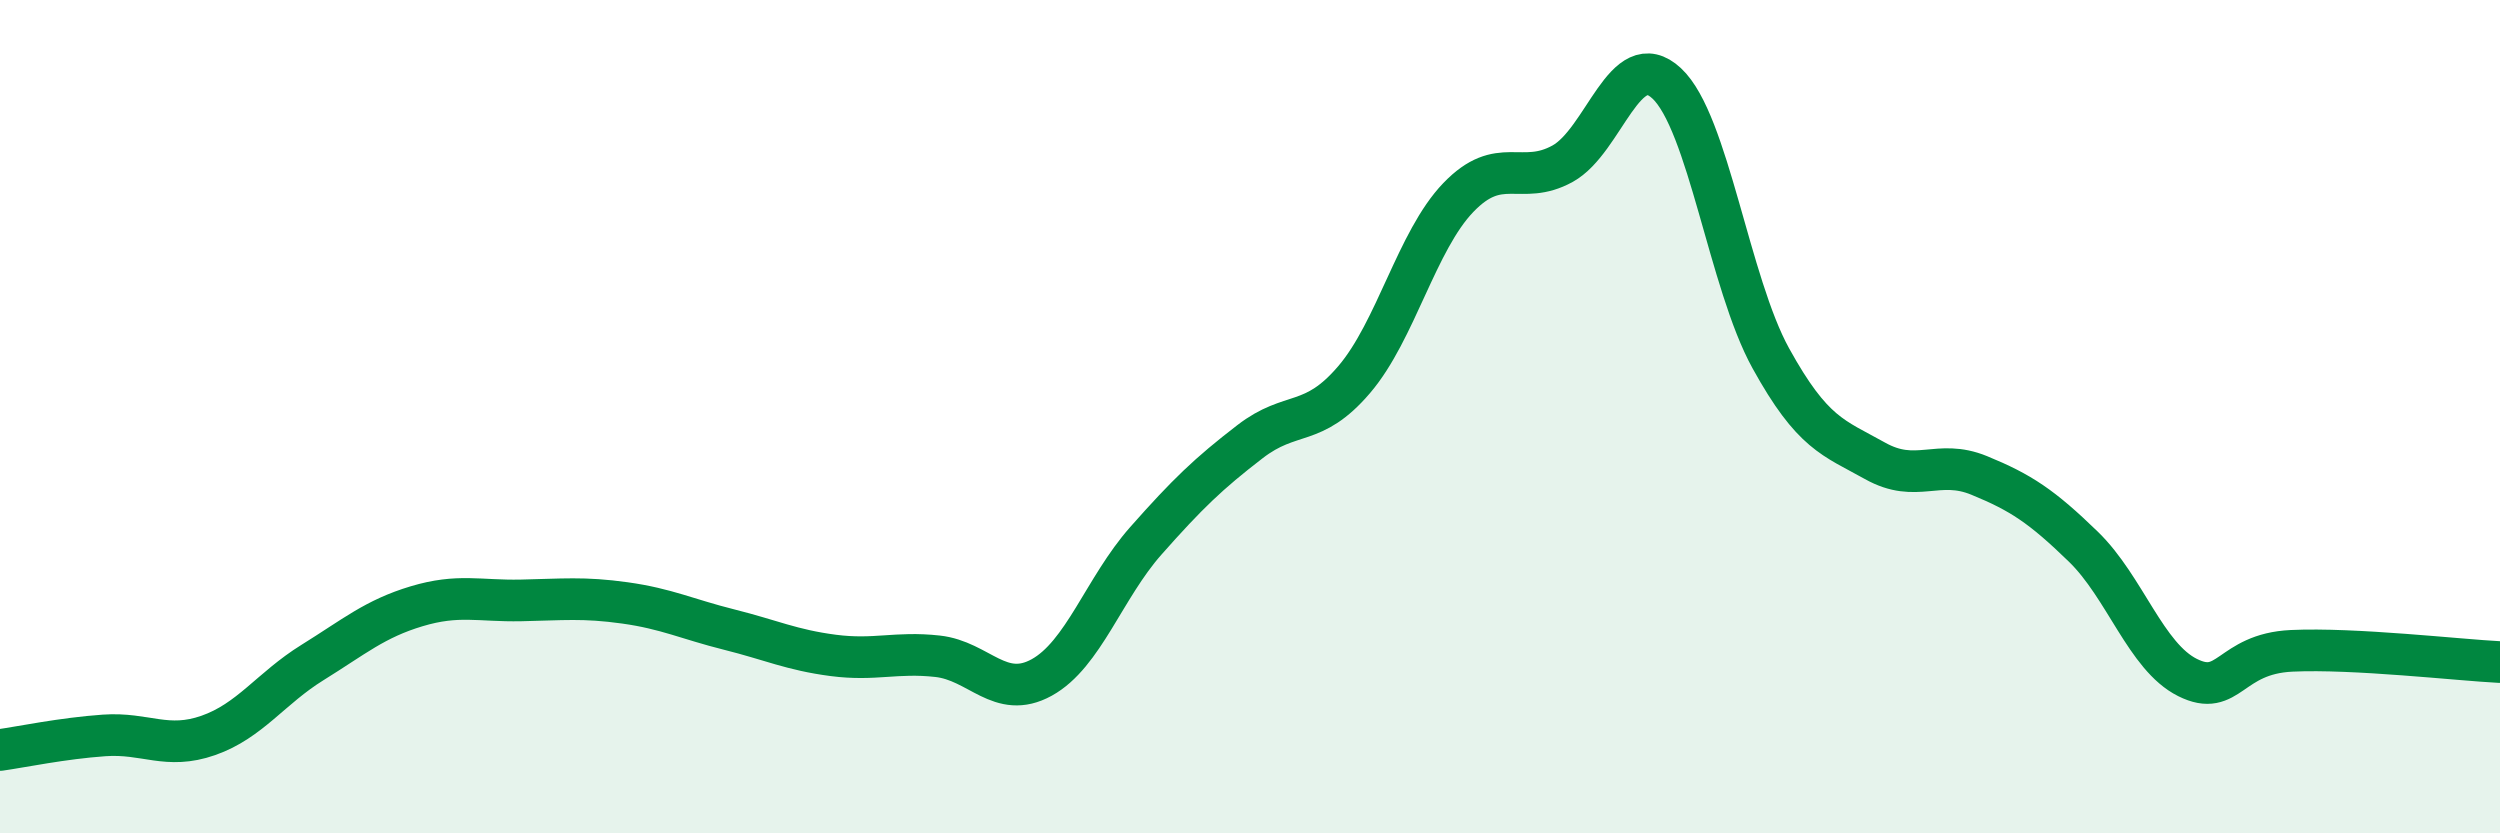 
    <svg width="60" height="20" viewBox="0 0 60 20" xmlns="http://www.w3.org/2000/svg">
      <path
        d="M 0,18 C 0.5,17.93 1.5,17.72 2.5,17.65 C 3.5,17.58 4,18 5,17.65 C 6,17.3 6.5,16.52 7.5,15.9 C 8.5,15.28 9,14.85 10,14.55 C 11,14.25 11.5,14.43 12.5,14.41 C 13.5,14.39 14,14.33 15,14.47 C 16,14.61 16.5,14.86 17.5,15.11 C 18.5,15.36 19,15.6 20,15.73 C 21,15.86 21.5,15.64 22.5,15.75 C 23.5,15.86 24,16.81 25,16.26 C 26,15.71 26.5,14.11 27.5,12.98 C 28.5,11.85 29,11.37 30,10.6 C 31,9.83 31.5,10.28 32.5,9.11 C 33.5,7.94 34,5.78 35,4.74 C 36,3.7 36.5,4.48 37.5,3.93 C 38.5,3.38 39,1.07 40,2 C 41,2.93 41.5,6.79 42.5,8.6 C 43.5,10.41 44,10.5 45,11.06 C 46,11.62 46.5,11 47.5,11.41 C 48.5,11.82 49,12.15 50,13.12 C 51,14.09 51.5,15.76 52.5,16.26 C 53.5,16.76 53.5,15.69 55,15.62 C 56.5,15.55 59,15.84 60,15.89L60 20L0 20Z"
        fill="#008740"
        opacity="0.1"
        stroke-linecap="round"
        stroke-linejoin="round"
      />
      <path
        d="M 0,18 C 0.5,17.93 1.5,17.72 2.5,17.65 C 3.5,17.58 4,18 5,17.65 C 6,17.3 6.5,16.52 7.5,15.9 C 8.5,15.28 9,14.85 10,14.55 C 11,14.25 11.5,14.43 12.5,14.41 C 13.5,14.39 14,14.33 15,14.47 C 16,14.61 16.5,14.86 17.5,15.11 C 18.5,15.36 19,15.6 20,15.73 C 21,15.86 21.5,15.64 22.5,15.75 C 23.5,15.86 24,16.81 25,16.26 C 26,15.71 26.5,14.11 27.5,12.98 C 28.5,11.85 29,11.37 30,10.6 C 31,9.83 31.5,10.28 32.5,9.11 C 33.5,7.94 34,5.78 35,4.74 C 36,3.7 36.5,4.48 37.5,3.93 C 38.5,3.38 39,1.07 40,2 C 41,2.93 41.5,6.79 42.5,8.6 C 43.5,10.41 44,10.5 45,11.06 C 46,11.62 46.5,11 47.5,11.41 C 48.5,11.82 49,12.15 50,13.12 C 51,14.09 51.5,15.76 52.5,16.26 C 53.5,16.76 53.5,15.69 55,15.62 C 56.5,15.55 59,15.84 60,15.89"
        stroke="#008740"
        stroke-width="1"
        fill="none"
        stroke-linecap="round"
        stroke-linejoin="round"
      />
    </svg>
  